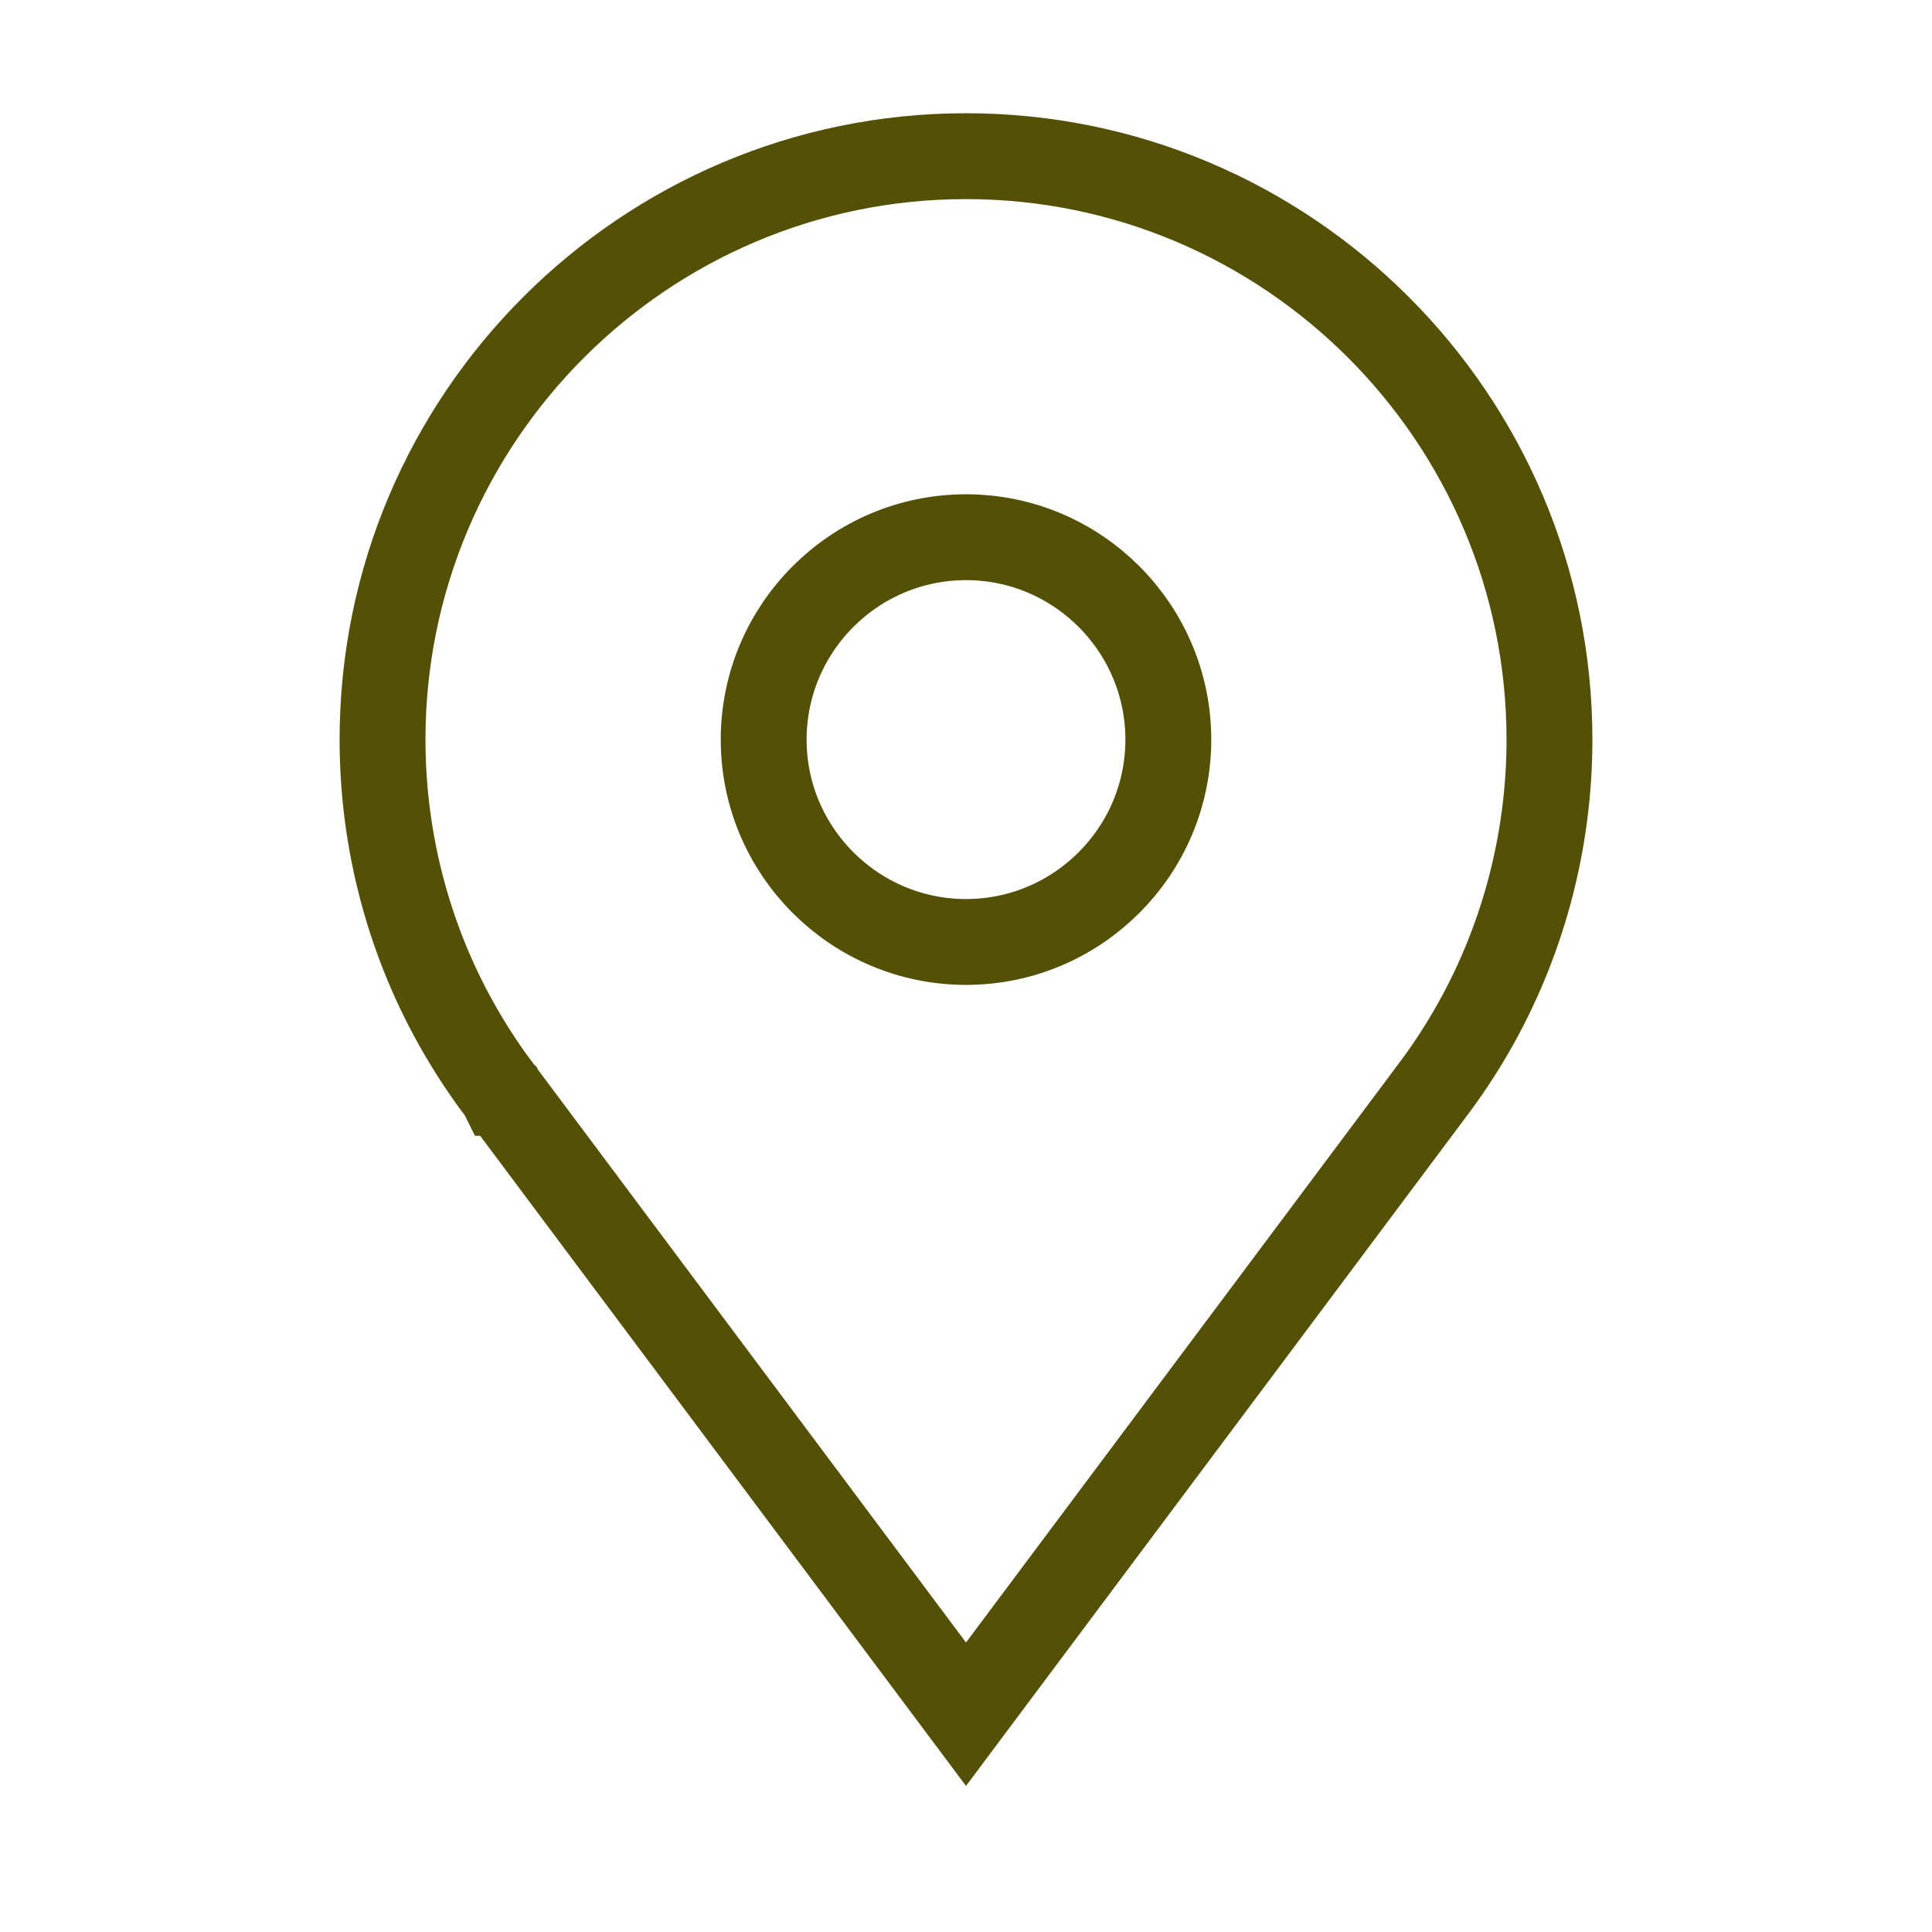 <svg xmlns="http://www.w3.org/2000/svg" width="18" height="18" viewBox="0 0 18 18" fill="none"><path d="M7.115 6.891C7.115 5.851 7.961 5.005 9 5.005C10.039 5.005 10.885 5.851 10.885 6.891C10.885 7.93 10.039 8.776 9 8.776C7.961 8.776 7.115 7.93 7.115 6.891Z" stroke="#545006" stroke-width="0.8"></path><path d="M13.329 10.179L9 15.971L4.674 10.182L4.673 10.182L4.671 10.178L4.671 10.178L4.669 10.176C4.533 9.998 4.409 9.811 4.296 9.617C3.817 8.794 3.564 7.851 3.564 6.891C3.564 3.894 6.003 1.455 9 1.455C11.997 1.455 14.436 3.894 14.436 6.891C14.436 7.851 14.182 8.794 13.704 9.617C13.591 9.811 13.467 9.998 13.331 10.176L13.329 10.179Z" stroke="#545006" stroke-width="0.8"></path></svg>